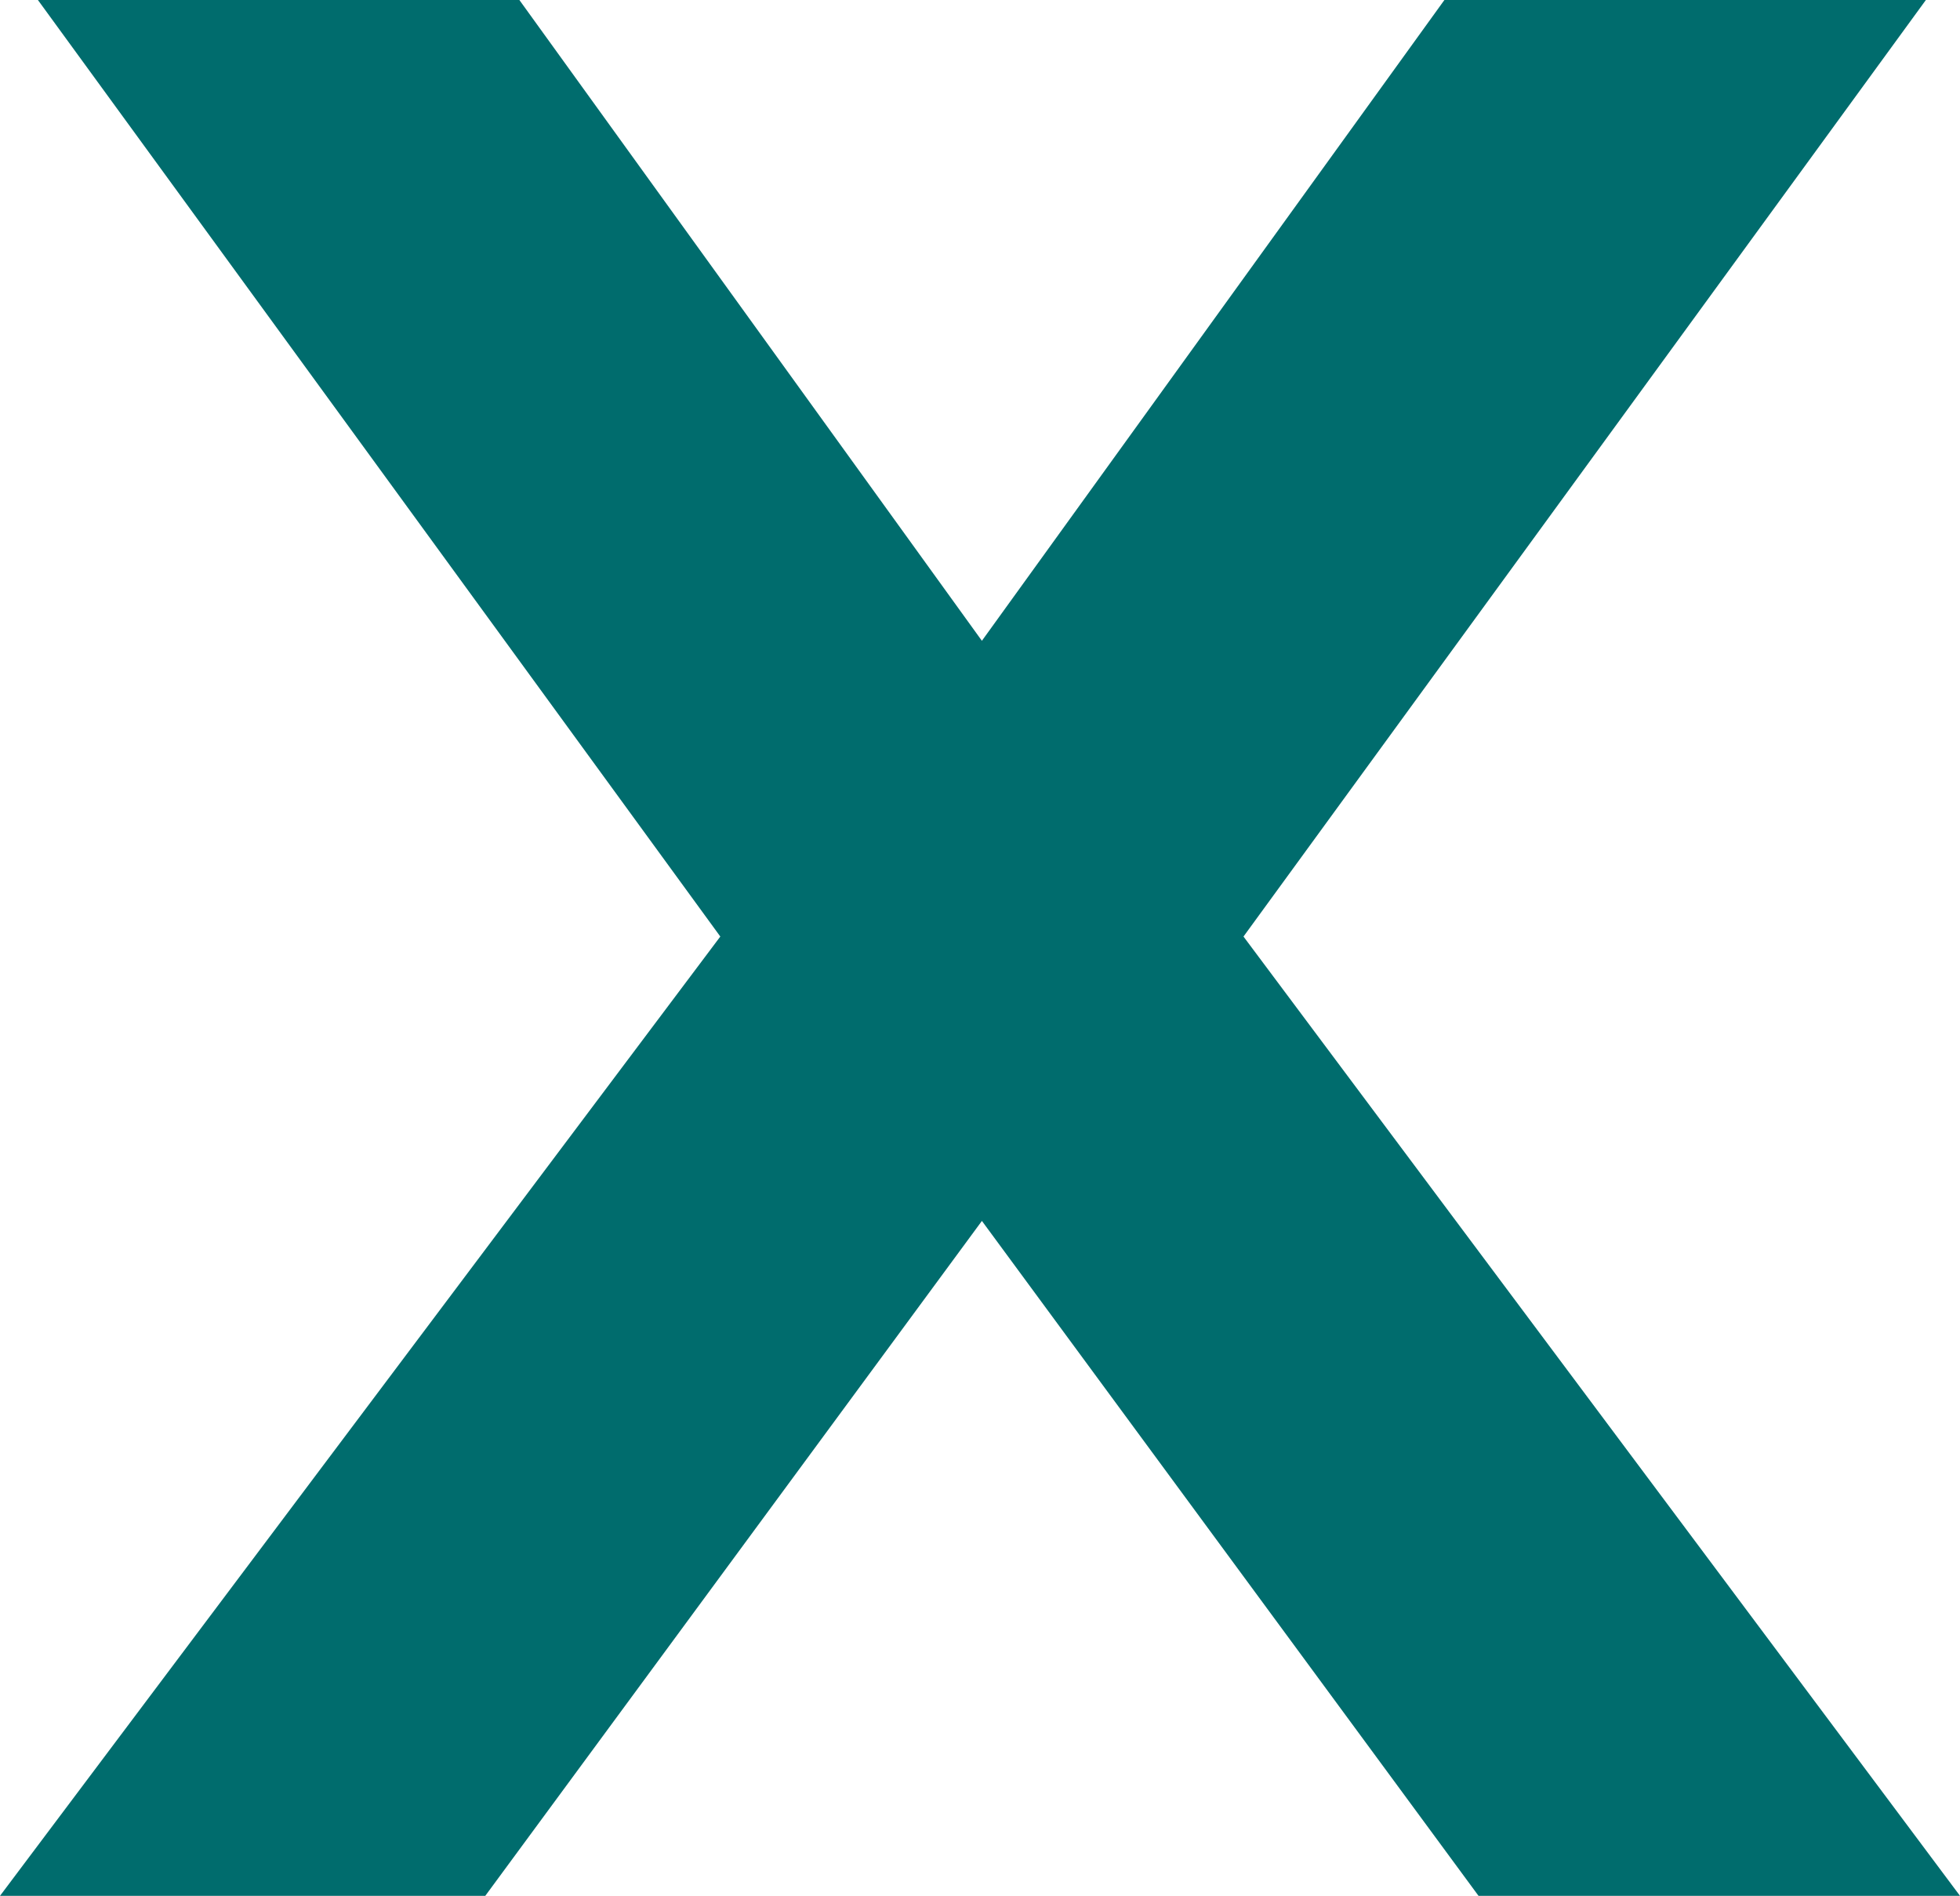 <?xml version="1.0" encoding="UTF-8"?> <svg xmlns="http://www.w3.org/2000/svg" width="794.112" height="768" viewBox="0 0 794.112 768"><g id="Gruppe_19" data-name="Gruppe 19" transform="translate(-0.001 1079.675)"><g id="Gruppe_18" data-name="Gruppe 18" transform="translate(0.001 -1079.675)"><path id="Pfad_10" data-name="Pfad 10" d="M-237.5,0-424.889,259.584-612.281,0H-807.352l276.48,379.392L-822.712,768H-626.1l201.215-273.409L-223.672,768H-28.6L-318.9,379.392-42.425,0Z" transform="translate(822.712)" fill="#006c6d"></path></g></g></svg> 